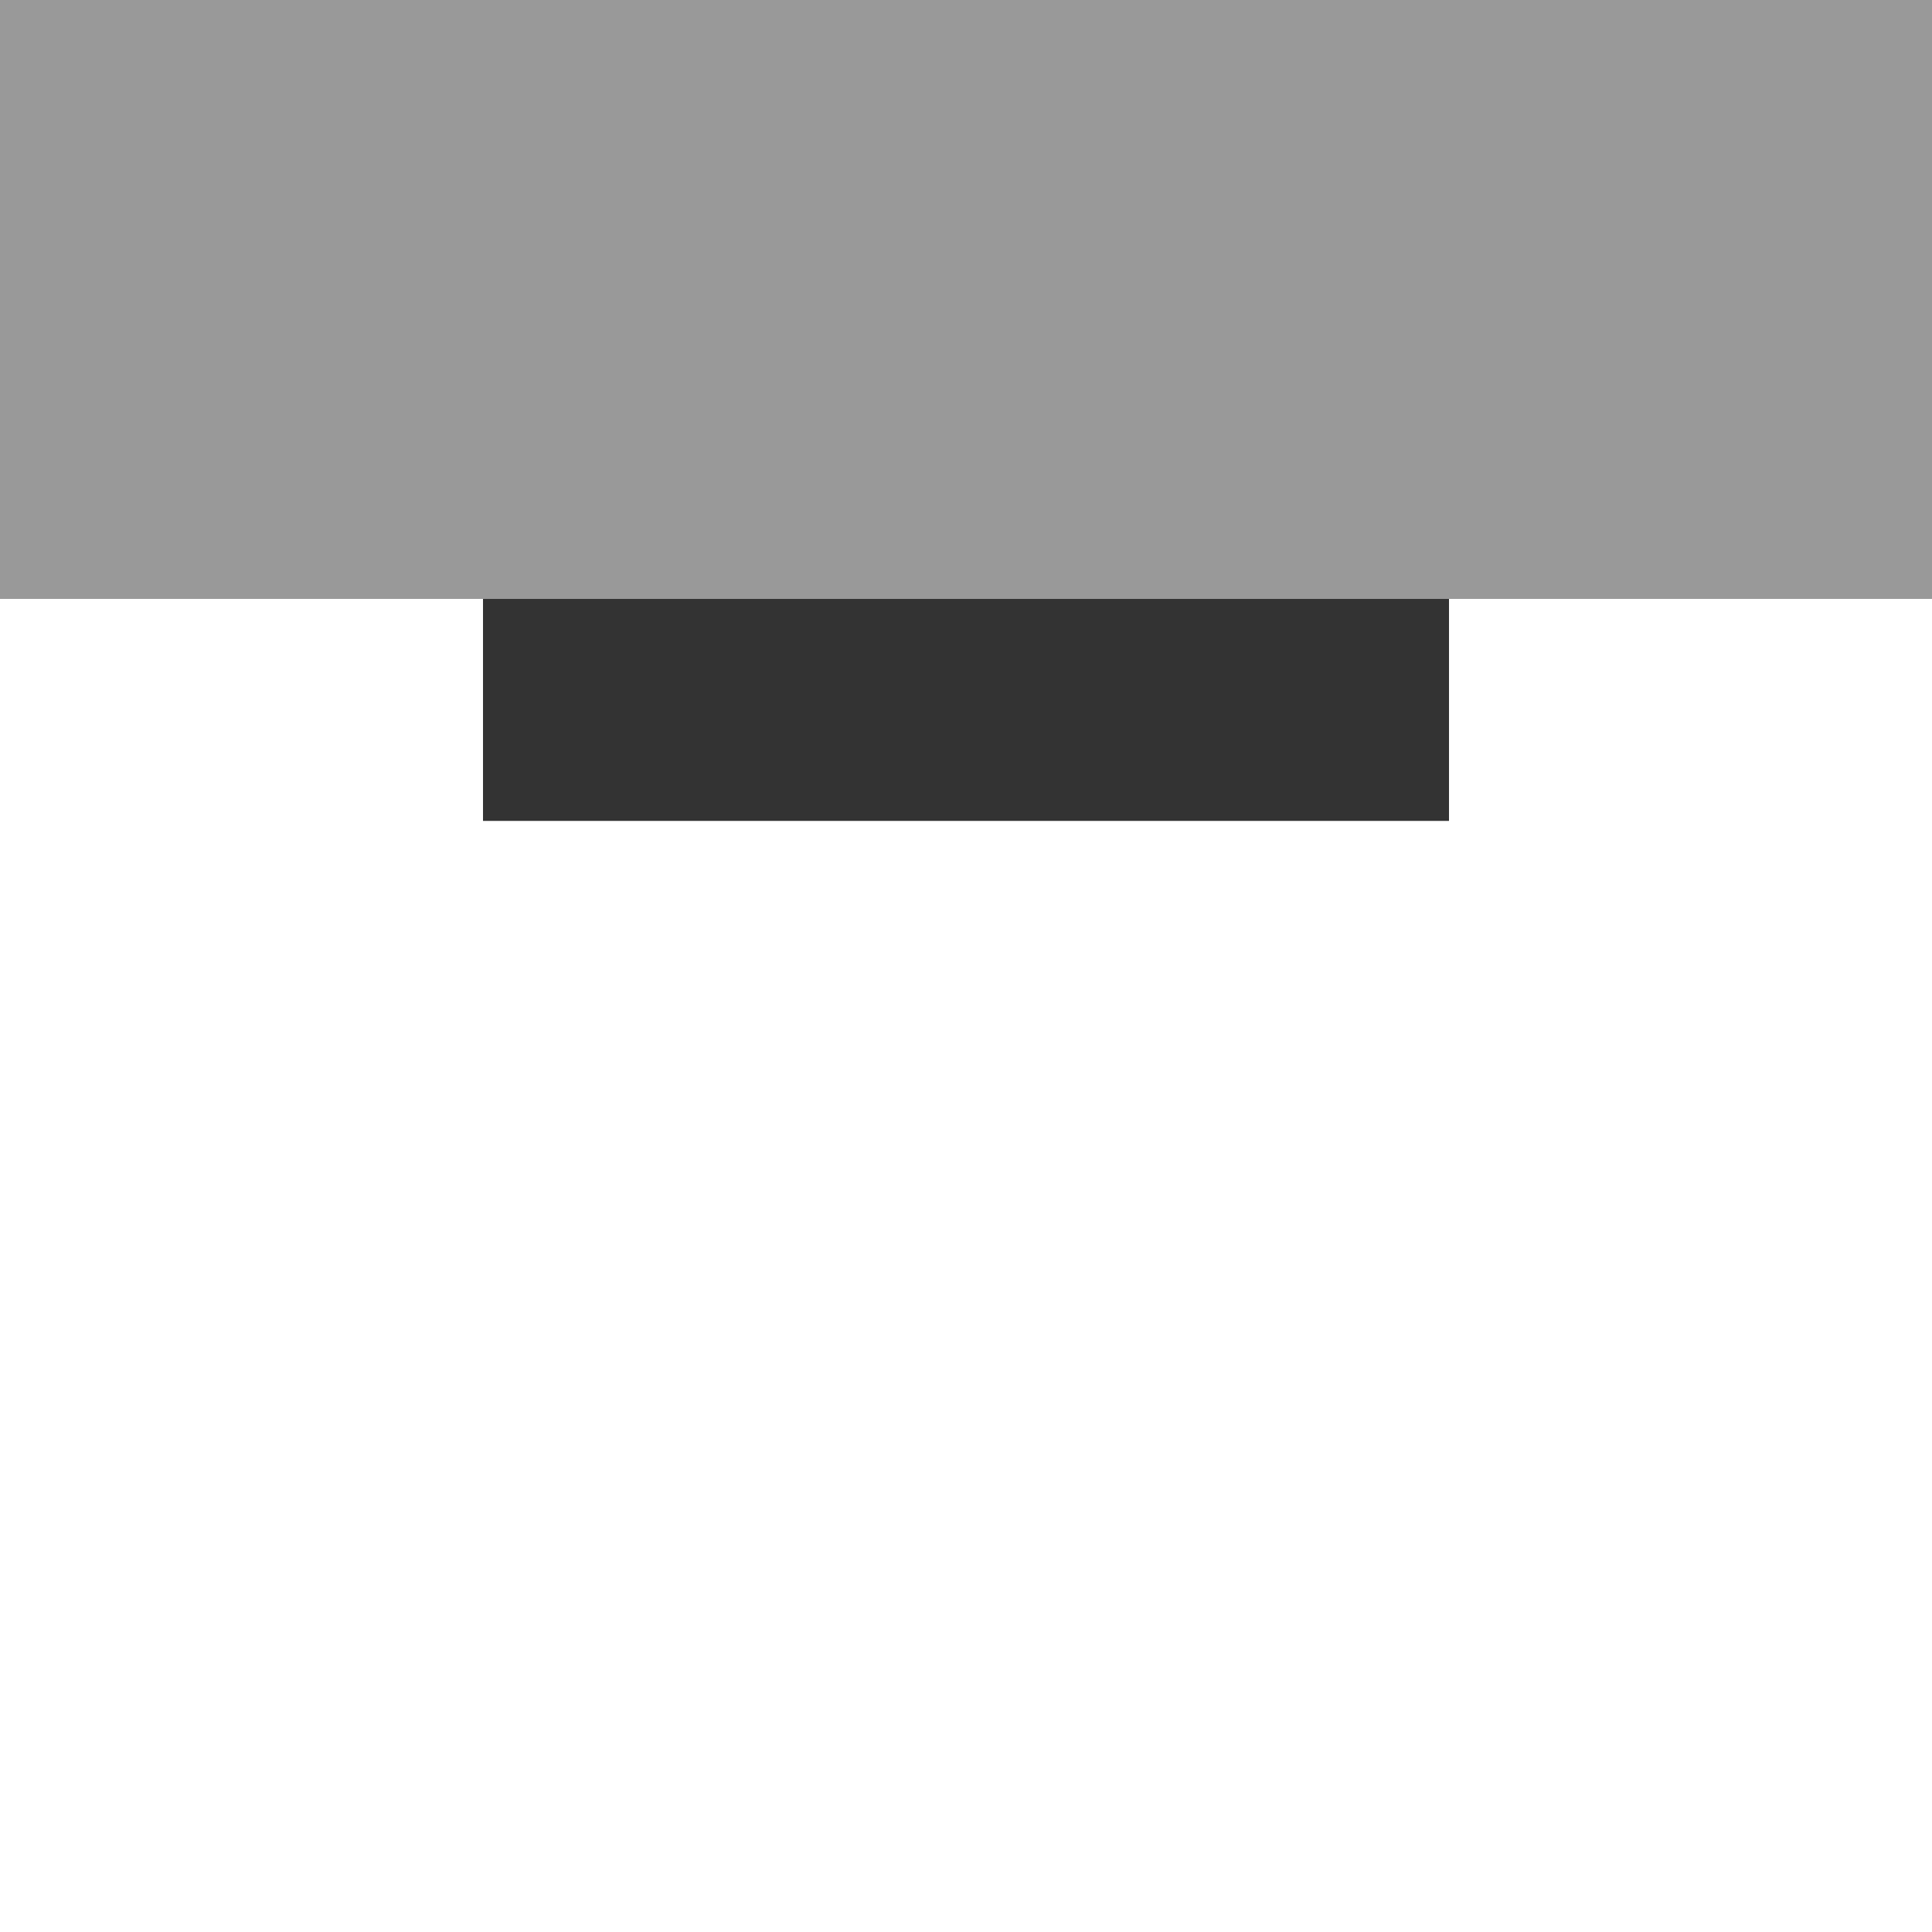 <?xml version="1.0" encoding="utf-8"?>
<!-- Generator: Adobe Illustrator 25.4.1, SVG Export Plug-In . SVG Version: 6.00 Build 0)  -->
<svg version="1.1" xmlns="http://www.w3.org/2000/svg" x="0px" y="0px"
	 viewBox="0 0 200 200" style="enable-background:new 0 0 200 200;" xml:space="preserve">
<rect x="0" y="0" width="200" height="200" fill="#333333" stroke="none"/>
<style type="text/css">
	.st0{fill:#FFFFFF;}
	.st1{opacity:0.5;fill:#FFFFFF;enable-background:new    ;}
</style>
	<g id="Layer_2">
</g>
	<g id="Layer_1">
	<g>
		<path class="st0" d="M0,62v138h200V62H0z M150,85H50V62h100V85z"/>
		<rect class="st1" width="200" height="62"/>
		<path class="st0" d="M0,62v138h200V62H0z M150,85H50V62h100V85z"/>
	</g>
</g>
</svg>
